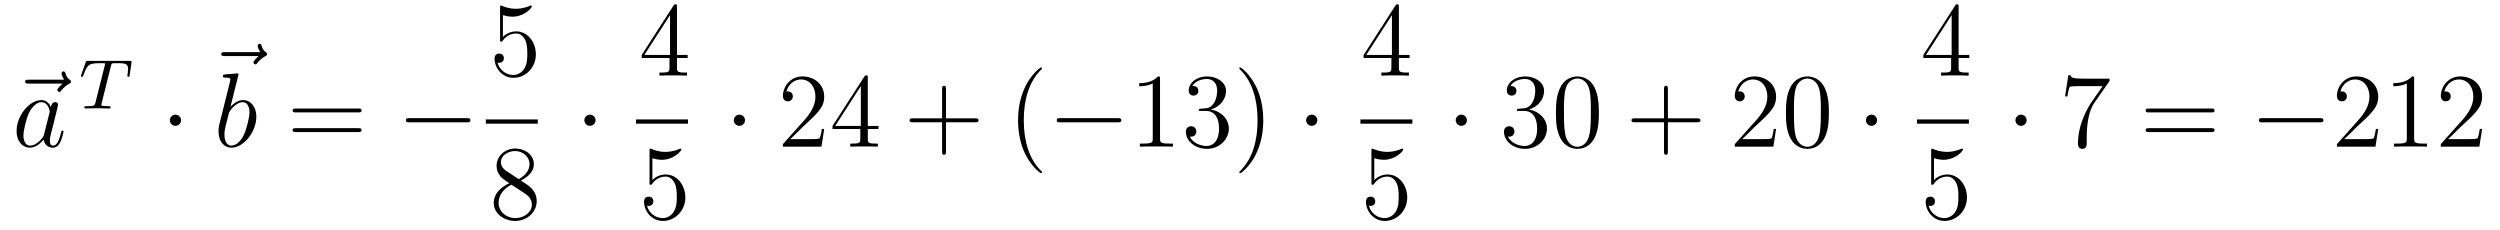 <?xml version='1.0'?>
<!-- This file was generated by dvisvgm 1.14.1 -->
<svg height='26pt' version='1.1' viewBox='0 -26 283 26' width='283pt' xmlns='http://www.w3.org/2000/svg' xmlns:xlink='http://www.w3.org/1999/xlink'>
<g id='page1'>
<g transform='matrix(1 0 0 1 -127 641)'>
<path d='M134.075 -657.537C133.932 -657.405 133.49 -656.987 133.49 -656.819C133.49 -656.7 133.597 -656.592 133.717 -656.592C133.824 -656.592 133.872 -656.664 133.956 -656.783C134.243 -657.142 134.566 -657.369 134.841 -657.525C134.96 -657.596 135.044 -657.632 135.044 -657.764C135.044 -657.871 134.948 -657.931 134.876 -657.991C134.542 -658.218 134.458 -658.541 134.422 -658.684C134.386 -658.78 134.35 -658.923 134.183 -658.923C134.111 -658.923 133.968 -658.875 133.968 -658.696C133.968 -658.588 134.04 -658.302 134.267 -657.979H130.25C130.047 -657.979 129.844 -657.979 129.844 -657.752C129.844 -657.537 130.059 -657.537 130.25 -657.537H134.075Z' fill-rule='evenodd'/>
<path d='M131.997 -651.822C131.937 -651.619 131.937 -651.595 131.77 -651.368C131.507 -651.033 130.981 -650.52 130.419 -650.52C129.929 -650.52 129.654 -650.962 129.654 -651.667C129.654 -652.325 130.025 -653.663 130.252 -654.166C130.658 -655.002 131.22 -655.433 131.686 -655.433C132.475 -655.433 132.631 -654.453 132.631 -654.357C132.631 -654.345 132.595 -654.189 132.583 -654.166L131.997 -651.822ZM132.762 -654.883C132.631 -655.193 132.308 -655.672 131.686 -655.672C130.335 -655.672 128.877 -653.927 128.877 -652.157C128.877 -650.974 129.57 -650.28 130.383 -650.28C131.041 -650.28 131.603 -650.794 131.937 -651.189C132.057 -650.484 132.619 -650.28 132.977 -650.28C133.336 -650.28 133.623 -650.496 133.838 -650.926C134.029 -651.333 134.197 -652.062 134.197 -652.109C134.197 -652.169 134.149 -652.217 134.077 -652.217C133.97 -652.217 133.958 -652.157 133.91 -651.978C133.731 -651.273 133.503 -650.52 133.013 -650.52C132.666 -650.52 132.643 -650.83 132.643 -651.069C132.643 -651.344 132.679 -651.476 132.786 -651.942C132.87 -652.241 132.93 -652.504 133.025 -652.851C133.467 -654.644 133.575 -655.074 133.575 -655.146C133.575 -655.313 133.444 -655.445 133.264 -655.445C132.882 -655.445 132.786 -655.026 132.762 -654.883Z' fill-rule='evenodd'/>
<path d='M139.562 -659.541C139.633 -659.828 139.641 -659.844 139.968 -659.844H140.574C141.402 -659.844 141.498 -659.581 141.498 -659.182C141.498 -658.983 141.45 -658.64 141.442 -658.601C141.426 -658.513 141.418 -658.441 141.418 -658.425C141.418 -658.322 141.49 -658.298 141.538 -658.298C141.626 -658.298 141.657 -658.346 141.681 -658.497L141.897 -659.995C141.897 -660.107 141.801 -660.107 141.657 -660.107H136.964C136.765 -660.107 136.749 -660.107 136.693 -659.939L136.207 -658.561C136.191 -658.521 136.167 -658.457 136.167 -658.409C136.167 -658.346 136.223 -658.298 136.287 -658.298C136.374 -658.298 136.39 -658.338 136.438 -658.473C136.892 -659.748 137.123 -659.844 138.335 -659.844H138.645C138.884 -659.844 138.893 -659.836 138.893 -659.772C138.893 -659.748 138.861 -659.589 138.852 -659.557L137.801 -655.373C137.729 -655.071 137.705 -654.983 136.876 -654.983C136.621 -654.983 136.542 -654.983 136.542 -654.832C136.542 -654.823 136.542 -654.72 136.677 -654.72C136.892 -654.72 137.442 -654.744 137.657 -654.744H138.335C138.558 -654.744 139.116 -654.72 139.338 -654.72C139.402 -654.72 139.522 -654.72 139.522 -654.871C139.522 -654.983 139.434 -654.983 139.219 -654.983C139.028 -654.983 138.964 -654.983 138.757 -654.999C138.502 -655.023 138.47 -655.055 138.47 -655.158C138.47 -655.19 138.478 -655.222 138.502 -655.302L139.562 -659.541Z' fill-rule='evenodd'/>
<path d='M147.495 -653.388C147.495 -653.735 147.208 -654.022 146.862 -654.022C146.515 -654.022 146.228 -653.735 146.228 -653.388C146.228 -653.042 146.515 -652.755 146.862 -652.755C147.208 -652.755 147.495 -653.042 147.495 -653.388Z' fill-rule='evenodd'/>
<path d='M156.275 -660.657C156.132 -660.525 155.69 -660.107 155.69 -659.939C155.69 -659.82 155.797 -659.712 155.917 -659.712C156.024 -659.712 156.072 -659.784 156.156 -659.903C156.443 -660.262 156.766 -660.489 157.041 -660.645C157.16 -660.716 157.244 -660.752 157.244 -660.884C157.244 -660.991 157.148 -661.051 157.076 -661.111C156.742 -661.338 156.658 -661.661 156.622 -661.804C156.586 -661.9 156.55 -662.043 156.383 -662.043C156.311 -662.043 156.168 -661.995 156.168 -661.816C156.168 -661.708 156.24 -661.422 156.467 -661.099H152.45C152.247 -661.099 152.044 -661.099 152.044 -660.872C152.044 -660.657 152.259 -660.657 152.45 -660.657H156.275Z' fill-rule='evenodd'/>
<path d='M153.961 -658.397C153.973 -658.445 153.997 -658.517 153.997 -658.577C153.997 -658.696 153.878 -658.696 153.854 -658.696C153.842 -658.696 153.412 -658.66 153.196 -658.636C152.993 -658.624 152.814 -658.601 152.599 -658.588C152.312 -658.565 152.228 -658.553 152.228 -658.338C152.228 -658.218 152.348 -658.218 152.467 -658.218C153.077 -658.218 153.077 -658.11 153.077 -657.991C153.077 -657.907 152.981 -657.561 152.933 -657.345L152.647 -656.198C152.527 -655.72 151.846 -653.006 151.798 -652.791C151.738 -652.492 151.738 -652.289 151.738 -652.133C151.738 -650.914 152.419 -650.28 153.196 -650.28C154.583 -650.28 156.018 -652.062 156.018 -653.795C156.018 -654.895 155.396 -655.672 154.499 -655.672C153.878 -655.672 153.316 -655.158 153.089 -654.919L153.961 -658.397ZM153.208 -650.52C152.826 -650.52 152.408 -650.807 152.408 -651.739C152.408 -652.133 152.443 -652.36 152.658 -653.197C152.694 -653.353 152.886 -654.118 152.933 -654.273C152.957 -654.369 153.663 -655.433 154.475 -655.433C155.001 -655.433 155.241 -654.907 155.241 -654.285C155.241 -653.711 154.906 -652.36 154.607 -651.739C154.308 -651.093 153.758 -650.52 153.208 -650.52Z' fill-rule='evenodd'/>
<path d='M167.547 -654.273C167.714 -654.273 167.93 -654.273 167.93 -654.488C167.93 -654.715 167.726 -654.715 167.547 -654.715H160.506C160.339 -654.715 160.124 -654.715 160.124 -654.5C160.124 -654.273 160.327 -654.273 160.506 -654.273H167.547ZM167.547 -652.05C167.714 -652.05 167.93 -652.05 167.93 -652.265C167.93 -652.492 167.726 -652.492 167.547 -652.492H160.506C160.339 -652.492 160.124 -652.492 160.124 -652.277C160.124 -652.05 160.327 -652.05 160.506 -652.05H167.547Z' fill-rule='evenodd'/>
<path d='M179.833 -653.149C180.036 -653.149 180.251 -653.149 180.251 -653.388C180.251 -653.628 180.036 -653.628 179.833 -653.628H173.366C173.163 -653.628 172.947 -653.628 172.947 -653.388C172.947 -653.149 173.163 -653.149 173.366 -653.149H179.833Z' fill-rule='evenodd'/>
<path d='M183.93 -665.29C184.444 -665.122 184.863 -665.11 184.994 -665.11C186.345 -665.11 187.206 -666.102 187.206 -666.27C187.206 -666.318 187.182 -666.378 187.11 -666.378C187.086 -666.378 187.062 -666.378 186.954 -666.33C186.285 -666.043 185.711 -666.007 185.401 -666.007C184.612 -666.007 184.05 -666.246 183.822 -666.342C183.739 -666.378 183.715 -666.378 183.703 -666.378C183.608 -666.378 183.608 -666.306 183.608 -666.114V-662.564C183.608 -662.349 183.608 -662.277 183.751 -662.277C183.811 -662.277 183.822 -662.289 183.942 -662.433C184.277 -662.923 184.839 -663.21 185.436 -663.21C186.07 -663.21 186.381 -662.624 186.476 -662.421C186.68 -661.954 186.692 -661.369 186.692 -660.914C186.692 -660.46 186.692 -659.779 186.357 -659.241C186.094 -658.811 185.628 -658.512 185.102 -658.512C184.313 -658.512 183.536 -659.05 183.32 -659.922C183.38 -659.898 183.452 -659.887 183.512 -659.887C183.715 -659.887 184.038 -660.006 184.038 -660.412C184.038 -660.747 183.811 -660.938 183.512 -660.938C183.297 -660.938 182.986 -660.831 182.986 -660.365C182.986 -659.348 183.799 -658.189 185.126 -658.189C186.476 -658.189 187.66 -659.325 187.66 -660.843C187.66 -662.265 186.703 -663.449 185.448 -663.449C184.767 -663.449 184.241 -663.15 183.93 -662.815V-665.29Z' fill-rule='evenodd'/>
<path d='M182 -653H187.879V-653.481H182'/>
<path d='M185.962 -646.555C186.56 -646.878 187.433 -647.428 187.433 -648.432C187.433 -649.472 186.428 -650.189 185.329 -650.189C184.145 -650.189 183.213 -649.317 183.213 -648.229C183.213 -647.823 183.333 -647.416 183.667 -647.01C183.799 -646.854 183.811 -646.842 184.647 -646.257C183.488 -645.719 182.89 -644.918 182.89 -644.045C182.89 -642.778 184.098 -641.989 185.317 -641.989C186.644 -641.989 187.755 -642.969 187.755 -644.224C187.755 -645.444 186.895 -645.982 185.962 -646.555ZM184.337 -647.631C184.181 -647.739 183.703 -648.05 183.703 -648.635C183.703 -649.413 184.516 -649.902 185.317 -649.902C186.177 -649.902 186.942 -649.281 186.942 -648.42C186.942 -647.691 186.417 -647.105 185.723 -646.723L184.337 -647.631ZM184.898 -646.089L186.345 -645.145C186.656 -644.942 187.206 -644.571 187.206 -643.842C187.206 -642.933 186.285 -642.312 185.329 -642.312C184.313 -642.312 183.44 -643.053 183.44 -644.045C183.44 -644.977 184.121 -645.731 184.898 -646.089Z' fill-rule='evenodd'/>
<path d='M194.416 -653.388C194.416 -653.735 194.129 -654.022 193.782 -654.022C193.435 -654.022 193.148 -653.735 193.148 -653.388C193.148 -653.042 193.435 -652.755 193.782 -652.755C194.129 -652.755 194.416 -653.042 194.416 -653.388Z' fill-rule='evenodd'/>
<path d='M203.635 -666.222C203.635 -666.449 203.635 -666.509 203.468 -666.509C203.372 -666.509 203.336 -666.509 203.24 -666.366L199.643 -660.783V-660.436H202.787V-659.348C202.787 -658.906 202.763 -658.787 201.89 -658.787H201.65V-658.44C201.926 -658.464 202.871 -658.464 203.206 -658.464C203.539 -658.464 204.497 -658.464 204.77 -658.44V-658.787H204.532C203.671 -658.787 203.635 -658.906 203.635 -659.348V-660.436H204.842V-660.783H203.635V-666.222ZM202.847 -665.29V-660.783H199.942L202.847 -665.29Z' fill-rule='evenodd'/>
<path d='M199 -653H204.878V-653.481H199'/>
<path d='M200.85 -649.09C201.364 -648.922 201.782 -648.91 201.914 -648.91C203.266 -648.91 204.126 -649.902 204.126 -650.07C204.126 -650.118 204.102 -650.178 204.03 -650.178C204.006 -650.178 203.982 -650.178 203.874 -650.13C203.206 -649.843 202.631 -649.807 202.321 -649.807C201.532 -649.807 200.97 -650.046 200.742 -650.142C200.659 -650.178 200.635 -650.178 200.623 -650.178C200.527 -650.178 200.527 -650.106 200.527 -649.914V-646.364C200.527 -646.149 200.527 -646.077 200.671 -646.077C200.731 -646.077 200.742 -646.089 200.862 -646.233C201.197 -646.723 201.758 -647.01 202.356 -647.01C202.99 -647.01 203.3 -646.424 203.396 -646.221C203.599 -645.754 203.611 -645.169 203.611 -644.714C203.611 -644.26 203.611 -643.579 203.276 -643.041C203.014 -642.611 202.548 -642.312 202.021 -642.312C201.233 -642.312 200.455 -642.85 200.24 -643.722C200.3 -643.698 200.372 -643.687 200.432 -643.687C200.635 -643.687 200.958 -643.806 200.958 -644.212C200.958 -644.547 200.731 -644.738 200.432 -644.738C200.216 -644.738 199.906 -644.631 199.906 -644.165C199.906 -643.148 200.719 -641.989 202.045 -641.989C203.396 -641.989 204.58 -643.125 204.58 -644.643C204.58 -646.065 203.623 -647.249 202.368 -647.249C201.686 -647.249 201.161 -646.95 200.85 -646.615V-649.09Z' fill-rule='evenodd'/>
<path d='M211.336 -653.388C211.336 -653.735 211.049 -654.022 210.702 -654.022C210.355 -654.022 210.068 -653.735 210.068 -653.388C210.068 -653.042 210.355 -652.755 210.702 -652.755C211.049 -652.755 211.336 -653.042 211.336 -653.388Z' fill-rule='evenodd'/>
<path d='M220.3 -652.408H220.037C220.001 -652.205 219.905 -651.547 219.785 -651.356C219.702 -651.249 219.02 -651.249 218.662 -651.249H216.45C216.773 -651.524 217.502 -652.289 217.813 -652.576C219.63 -654.249 220.3 -654.871 220.3 -656.054C220.3 -657.429 219.211 -658.349 217.825 -658.349C216.438 -658.349 215.626 -657.166 215.626 -656.138C215.626 -655.528 216.151 -655.528 216.187 -655.528C216.438 -655.528 216.749 -655.707 216.749 -656.09C216.749 -656.425 216.522 -656.652 216.187 -656.652C216.079 -656.652 216.055 -656.652 216.019 -656.64C216.247 -657.453 216.892 -658.003 217.669 -658.003C218.686 -658.003 219.307 -657.154 219.307 -656.054C219.307 -655.038 218.722 -654.153 218.04 -653.388L215.626 -650.687V-650.4H219.989L220.3 -652.408ZM225.235 -658.182C225.235 -658.409 225.235 -658.469 225.067 -658.469C224.972 -658.469 224.936 -658.469 224.84 -658.326L221.242 -652.743V-652.396H224.386V-651.308C224.386 -650.866 224.362 -650.747 223.489 -650.747H223.25V-650.4C223.525 -650.424 224.47 -650.424 224.804 -650.424C225.139 -650.424 226.096 -650.424 226.37 -650.4V-650.747H226.132C225.27 -650.747 225.235 -650.866 225.235 -651.308V-652.396H226.442V-652.743H225.235V-658.182ZM224.446 -657.25V-652.743H221.54L224.446 -657.25Z' fill-rule='evenodd'/>
<path d='M234.086 -653.161H237.386C237.553 -653.161 237.769 -653.161 237.769 -653.377C237.769 -653.604 237.565 -653.604 237.386 -653.604H234.086V-656.903C234.086 -657.07 234.086 -657.286 233.872 -657.286C233.645 -657.286 233.645 -657.082 233.645 -656.903V-653.604H230.345C230.178 -653.604 229.963 -653.604 229.963 -653.388C229.963 -653.161 230.166 -653.161 230.345 -653.161H233.645V-649.862C233.645 -649.695 233.645 -649.48 233.86 -649.48C234.086 -649.48 234.086 -649.683 234.086 -649.862V-653.161Z' fill-rule='evenodd'/>
<path d='M244.96 -647.495C244.96 -647.531 244.96 -647.555 244.757 -647.758C243.56 -648.966 242.891 -650.938 242.891 -653.377C242.891 -655.696 243.454 -657.692 244.84 -659.103C244.96 -659.21 244.96 -659.234 244.96 -659.27C244.96 -659.342 244.9 -659.366 244.852 -659.366C244.697 -659.366 243.716 -658.505 243.131 -657.333C242.521 -656.126 242.246 -654.847 242.246 -653.377C242.246 -652.312 242.413 -650.89 243.035 -649.611C243.74 -648.177 244.721 -647.399 244.852 -647.399C244.9 -647.399 244.96 -647.423 244.96 -647.495Z' fill-rule='evenodd'/>
<path d='M253.511 -653.149C253.714 -653.149 253.93 -653.149 253.93 -653.388C253.93 -653.628 253.714 -653.628 253.511 -653.628H247.044C246.84 -653.628 246.625 -653.628 246.625 -653.388C246.625 -653.149 246.84 -653.149 247.044 -653.149H253.511Z' fill-rule='evenodd'/>
<path d='M258.314 -658.062C258.314 -658.338 258.314 -658.349 258.076 -658.349C257.788 -658.027 257.19 -657.584 255.959 -657.584V-657.238C256.234 -657.238 256.831 -657.238 257.489 -657.548V-651.32C257.489 -650.89 257.454 -650.747 256.402 -650.747H256.031V-650.4C256.354 -650.424 257.513 -650.424 257.908 -650.424C258.302 -650.424 259.45 -650.424 259.772 -650.4V-650.747H259.402C258.35 -650.747 258.314 -650.89 258.314 -651.32V-658.062ZM262.951 -654.692C262.747 -654.68 262.699 -654.667 262.699 -654.56C262.699 -654.441 262.759 -654.441 262.975 -654.441H263.525C264.54 -654.441 264.995 -653.604 264.995 -652.456C264.995 -650.89 264.182 -650.472 263.596 -650.472C263.022 -650.472 262.042 -650.747 261.696 -651.536C262.078 -651.476 262.424 -651.691 262.424 -652.121C262.424 -652.468 262.174 -652.707 261.839 -652.707C261.552 -652.707 261.241 -652.54 261.241 -652.086C261.241 -651.022 262.306 -650.149 263.632 -650.149C265.055 -650.149 266.106 -651.237 266.106 -652.444C266.106 -653.544 265.222 -654.405 264.074 -654.608C265.115 -654.907 265.784 -655.779 265.784 -656.712C265.784 -657.656 264.804 -658.349 263.644 -658.349C262.448 -658.349 261.564 -657.62 261.564 -656.748C261.564 -656.269 261.935 -656.174 262.114 -656.174C262.364 -656.174 262.652 -656.353 262.652 -656.712C262.652 -657.094 262.364 -657.262 262.102 -657.262C262.031 -657.262 262.007 -657.262 261.971 -657.25C262.424 -658.062 263.549 -658.062 263.608 -658.062C264.002 -658.062 264.78 -657.883 264.78 -656.712C264.78 -656.485 264.744 -655.815 264.397 -655.301C264.038 -654.775 263.632 -654.739 263.309 -654.727L262.951 -654.692ZM270.002 -653.377C270.002 -654.285 269.882 -655.767 269.213 -657.154C268.508 -658.588 267.528 -659.366 267.396 -659.366C267.348 -659.366 267.288 -659.342 267.288 -659.27C267.288 -659.234 267.288 -659.21 267.492 -659.007C268.687 -657.8 269.357 -655.827 269.357 -653.388C269.357 -651.069 268.795 -649.073 267.408 -647.662C267.288 -647.555 267.288 -647.531 267.288 -647.495C267.288 -647.423 267.348 -647.399 267.396 -647.399C267.552 -647.399 268.531 -648.26 269.118 -649.432C269.728 -650.651 270.002 -651.942 270.002 -653.377Z' fill-rule='evenodd'/>
<path d='M276.122 -653.388C276.122 -653.735 275.836 -654.022 275.489 -654.022C275.143 -654.022 274.855 -653.735 274.855 -653.388C274.855 -653.042 275.143 -652.755 275.489 -652.755C275.836 -652.755 276.122 -653.042 276.122 -653.388Z' fill-rule='evenodd'/>
<path d='M285.355 -666.222C285.355 -666.449 285.355 -666.509 285.188 -666.509C285.092 -666.509 285.056 -666.509 284.96 -666.366L281.363 -660.783V-660.436H284.507V-659.348C284.507 -658.906 284.483 -658.787 283.61 -658.787H283.37V-658.44C283.646 -658.464 284.591 -658.464 284.926 -658.464C285.259 -658.464 286.217 -658.464 286.49 -658.44V-658.787H286.252C285.391 -658.787 285.355 -658.906 285.355 -659.348V-660.436H286.562V-660.783H285.355V-666.222ZM284.567 -665.29V-660.783H281.662L284.567 -665.29Z' fill-rule='evenodd'/>
<path d='M281 -653H286.879V-653.481H281'/>
<path d='M282.57 -649.09C283.084 -648.922 283.502 -648.91 283.634 -648.91C284.986 -648.91 285.846 -649.902 285.846 -650.07C285.846 -650.118 285.822 -650.178 285.75 -650.178C285.726 -650.178 285.702 -650.178 285.594 -650.13C284.926 -649.843 284.351 -649.807 284.041 -649.807C283.252 -649.807 282.69 -650.046 282.462 -650.142C282.379 -650.178 282.355 -650.178 282.343 -650.178C282.247 -650.178 282.247 -650.106 282.247 -649.914V-646.364C282.247 -646.149 282.247 -646.077 282.391 -646.077C282.451 -646.077 282.462 -646.089 282.582 -646.233C282.917 -646.723 283.478 -647.01 284.076 -647.01C284.71 -647.01 285.02 -646.424 285.116 -646.221C285.319 -645.754 285.331 -645.169 285.331 -644.714C285.331 -644.26 285.331 -643.579 284.996 -643.041C284.734 -642.611 284.268 -642.312 283.741 -642.312C282.953 -642.312 282.175 -642.85 281.96 -643.722C282.02 -643.698 282.092 -643.687 282.152 -643.687C282.355 -643.687 282.678 -643.806 282.678 -644.212C282.678 -644.547 282.451 -644.738 282.152 -644.738C281.936 -644.738 281.626 -644.631 281.626 -644.165C281.626 -643.148 282.439 -641.989 283.765 -641.989C285.116 -641.989 286.3 -643.125 286.3 -644.643C286.3 -646.065 285.343 -647.249 284.088 -647.249C283.406 -647.249 282.881 -646.95 282.57 -646.615V-649.09Z' fill-rule='evenodd'/>
<path d='M293.056 -653.388C293.056 -653.735 292.769 -654.022 292.422 -654.022C292.075 -654.022 291.788 -653.735 291.788 -653.388C291.788 -653.042 292.075 -652.755 292.422 -652.755C292.769 -652.755 293.056 -653.042 293.056 -653.388Z' fill-rule='evenodd'/>
<path d='M298.96 -654.692C298.756 -654.68 298.708 -654.667 298.708 -654.56C298.708 -654.441 298.768 -654.441 298.982 -654.441H299.533C300.548 -654.441 301.003 -653.604 301.003 -652.456C301.003 -650.89 300.191 -650.472 299.604 -650.472C299.03 -650.472 298.05 -650.747 297.703 -651.536C298.086 -651.476 298.433 -651.691 298.433 -652.121C298.433 -652.468 298.182 -652.707 297.847 -652.707C297.56 -652.707 297.25 -652.54 297.25 -652.086C297.25 -651.022 298.314 -650.149 299.64 -650.149C301.063 -650.149 302.114 -651.237 302.114 -652.444C302.114 -653.544 301.23 -654.405 300.083 -654.608C301.122 -654.907 301.792 -655.779 301.792 -656.712C301.792 -657.656 300.812 -658.349 299.652 -658.349C298.457 -658.349 297.572 -657.62 297.572 -656.748C297.572 -656.269 297.943 -656.174 298.122 -656.174C298.373 -656.174 298.66 -656.353 298.66 -656.712C298.66 -657.094 298.373 -657.262 298.11 -657.262C298.038 -657.262 298.015 -657.262 297.979 -657.25C298.433 -658.062 299.556 -658.062 299.616 -658.062C300.011 -658.062 300.788 -657.883 300.788 -656.712C300.788 -656.485 300.752 -655.815 300.406 -655.301C300.047 -654.775 299.64 -654.739 299.317 -654.727L298.96 -654.692ZM307.994 -654.225C307.994 -655.218 307.934 -656.186 307.505 -657.094C307.015 -658.087 306.154 -658.349 305.568 -658.349C304.874 -658.349 304.026 -658.003 303.583 -657.011C303.248 -656.257 303.13 -655.516 303.13 -654.225C303.13 -653.066 303.214 -652.193 303.643 -651.344C304.11 -650.436 304.934 -650.149 305.556 -650.149C306.596 -650.149 307.194 -650.771 307.541 -651.464C307.97 -652.36 307.994 -653.532 307.994 -654.225ZM305.556 -650.388C305.173 -650.388 304.397 -650.603 304.169 -651.906C304.038 -652.623 304.038 -653.532 304.038 -654.369C304.038 -655.349 304.038 -656.233 304.229 -656.939C304.433 -657.74 305.042 -658.11 305.556 -658.11C306.011 -658.11 306.703 -657.835 306.931 -656.808C307.086 -656.126 307.086 -655.182 307.086 -654.369C307.086 -653.568 307.086 -652.659 306.955 -651.93C306.727 -650.615 305.975 -650.388 305.556 -650.388Z' fill-rule='evenodd'/>
<path d='M315.806 -653.161H319.106C319.273 -653.161 319.489 -653.161 319.489 -653.377C319.489 -653.604 319.285 -653.604 319.106 -653.604H315.806V-656.903C315.806 -657.07 315.806 -657.286 315.592 -657.286C315.365 -657.286 315.365 -657.082 315.365 -656.903V-653.604H312.065C311.898 -653.604 311.683 -653.604 311.683 -653.388C311.683 -653.161 311.886 -653.161 312.065 -653.161H315.365V-649.862C315.365 -649.695 315.365 -649.48 315.58 -649.48C315.806 -649.48 315.806 -649.683 315.806 -649.862V-653.161Z' fill-rule='evenodd'/>
<path d='M328.054 -652.408H327.791C327.755 -652.205 327.66 -651.547 327.54 -651.356C327.457 -651.249 326.776 -651.249 326.417 -651.249H324.205C324.528 -651.524 325.256 -652.289 325.568 -652.576C327.385 -654.249 328.054 -654.871 328.054 -656.054C328.054 -657.429 326.966 -658.349 325.579 -658.349C324.193 -658.349 323.38 -657.166 323.38 -656.138C323.38 -655.528 323.906 -655.528 323.942 -655.528C324.193 -655.528 324.504 -655.707 324.504 -656.09C324.504 -656.425 324.277 -656.652 323.942 -656.652C323.834 -656.652 323.81 -656.652 323.774 -656.64C324.002 -657.453 324.647 -658.003 325.424 -658.003C326.441 -658.003 327.062 -657.154 327.062 -656.054C327.062 -655.038 326.477 -654.153 325.795 -653.388L323.38 -650.687V-650.4H327.744L328.054 -652.408ZM334.03 -654.225C334.03 -655.218 333.97 -656.186 333.54 -657.094C333.049 -658.087 332.189 -658.349 331.603 -658.349C330.91 -658.349 330.061 -658.003 329.618 -657.011C329.284 -656.257 329.165 -655.516 329.165 -654.225C329.165 -653.066 329.248 -652.193 329.678 -651.344C330.145 -650.436 330.97 -650.149 331.591 -650.149C332.632 -650.149 333.229 -650.771 333.576 -651.464C334.006 -652.36 334.03 -653.532 334.03 -654.225ZM331.591 -650.388C331.208 -650.388 330.432 -650.603 330.204 -651.906C330.073 -652.623 330.073 -653.532 330.073 -654.369C330.073 -655.349 330.073 -656.233 330.264 -656.939C330.468 -657.74 331.078 -658.11 331.591 -658.11C332.045 -658.11 332.738 -657.835 332.966 -656.808C333.121 -656.126 333.121 -655.182 333.121 -654.369C333.121 -653.568 333.121 -652.659 332.989 -651.93C332.762 -650.615 332.01 -650.388 331.591 -650.388Z' fill-rule='evenodd'/>
<path d='M339.487 -653.388C339.487 -653.735 339.2 -654.022 338.854 -654.022C338.507 -654.022 338.22 -653.735 338.22 -653.388C338.22 -653.042 338.507 -652.755 338.854 -652.755C339.2 -652.755 339.487 -653.042 339.487 -653.388Z' fill-rule='evenodd'/>
<path d='M348.715 -666.222C348.715 -666.449 348.715 -666.509 348.548 -666.509C348.452 -666.509 348.416 -666.509 348.32 -666.366L344.723 -660.783V-660.436H347.867V-659.348C347.867 -658.906 347.843 -658.787 346.97 -658.787H346.73V-658.44C347.006 -658.464 347.951 -658.464 348.286 -658.464C348.619 -658.464 349.577 -658.464 349.85 -658.44V-658.787H349.612C348.751 -658.787 348.715 -658.906 348.715 -659.348V-660.436H349.922V-660.783H348.715V-666.222ZM347.927 -665.29V-660.783H345.022L347.927 -665.29Z' fill-rule='evenodd'/>
<path d='M344 -653H349.879V-653.481H344'/>
<path d='M345.93 -649.09C346.444 -648.922 346.862 -648.91 346.994 -648.91C348.346 -648.91 349.206 -649.902 349.206 -650.07C349.206 -650.118 349.182 -650.178 349.11 -650.178C349.086 -650.178 349.062 -650.178 348.954 -650.13C348.286 -649.843 347.711 -649.807 347.401 -649.807C346.612 -649.807 346.05 -650.046 345.822 -650.142C345.739 -650.178 345.715 -650.178 345.703 -650.178C345.607 -650.178 345.607 -650.106 345.607 -649.914V-646.364C345.607 -646.149 345.607 -646.077 345.751 -646.077C345.811 -646.077 345.822 -646.089 345.942 -646.233C346.277 -646.723 346.838 -647.01 347.436 -647.01C348.07 -647.01 348.38 -646.424 348.476 -646.221C348.679 -645.754 348.691 -645.169 348.691 -644.714C348.691 -644.26 348.691 -643.579 348.356 -643.041C348.094 -642.611 347.628 -642.312 347.101 -642.312C346.313 -642.312 345.535 -642.85 345.32 -643.722C345.38 -643.698 345.452 -643.687 345.512 -643.687C345.715 -643.687 346.038 -643.806 346.038 -644.212C346.038 -644.547 345.811 -644.738 345.512 -644.738C345.296 -644.738 344.986 -644.631 344.986 -644.165C344.986 -643.148 345.799 -641.989 347.125 -641.989C348.476 -641.989 349.66 -643.125 349.66 -644.643C349.66 -646.065 348.703 -647.249 347.448 -647.249C346.766 -647.249 346.241 -646.95 345.93 -646.615V-649.09Z' fill-rule='evenodd'/>
<path d='M356.416 -653.388C356.416 -653.735 356.129 -654.022 355.782 -654.022S355.148 -653.735 355.148 -653.388C355.148 -653.042 355.435 -652.755 355.782 -652.755S356.416 -653.042 356.416 -653.388Z' fill-rule='evenodd'/>
<path d='M365.797 -657.823V-658.098H362.916C361.47 -658.098 361.446 -658.254 361.398 -658.481H361.135L360.766 -656.09H361.028C361.063 -656.305 361.171 -657.047 361.327 -657.178C361.422 -657.25 362.32 -657.25 362.486 -657.25H365.021L363.754 -655.433C363.431 -654.967 362.224 -653.006 362.224 -650.759C362.224 -650.627 362.224 -650.149 362.713 -650.149C363.216 -650.149 363.216 -650.615 363.216 -650.771V-651.368C363.216 -653.149 363.503 -654.536 364.064 -655.337L365.797 -657.823Z' fill-rule='evenodd'/>
<path d='M377.308 -654.273C377.474 -654.273 377.69 -654.273 377.69 -654.488C377.69 -654.715 377.486 -654.715 377.308 -654.715H370.266C370.099 -654.715 369.884 -654.715 369.884 -654.5C369.884 -654.273 370.087 -654.273 370.266 -654.273H377.308ZM377.308 -652.05C377.474 -652.05 377.69 -652.05 377.69 -652.265C377.69 -652.492 377.486 -652.492 377.308 -652.492H370.266C370.099 -652.492 369.884 -652.492 369.884 -652.277C369.884 -652.05 370.087 -652.05 370.266 -652.05H377.308Z' fill-rule='evenodd'/>
<path d='M389.593 -653.149C389.796 -653.149 390.012 -653.149 390.012 -653.388C390.012 -653.628 389.796 -653.628 389.593 -653.628H383.126C382.922 -653.628 382.708 -653.628 382.708 -653.388C382.708 -653.149 382.922 -653.149 383.126 -653.149H389.593Z' fill-rule='evenodd'/>
<path d='M396.214 -652.408H395.951C395.915 -652.205 395.819 -651.547 395.699 -651.356C395.616 -651.249 394.934 -651.249 394.576 -651.249H392.364C392.687 -651.524 393.416 -652.289 393.727 -652.576C395.544 -654.249 396.214 -654.871 396.214 -656.054C396.214 -657.429 395.125 -658.349 393.739 -658.349C392.352 -658.349 391.54 -657.166 391.54 -656.138C391.54 -655.528 392.065 -655.528 392.101 -655.528C392.352 -655.528 392.663 -655.707 392.663 -656.09C392.663 -656.425 392.436 -656.652 392.101 -656.652C391.993 -656.652 391.97 -656.652 391.934 -656.64C392.161 -657.453 392.807 -658.003 393.583 -658.003C394.6 -658.003 395.221 -657.154 395.221 -656.054C395.221 -655.038 394.636 -654.153 393.954 -653.388L391.54 -650.687V-650.4H395.903L396.214 -652.408ZM400.277 -658.062C400.277 -658.338 400.277 -658.349 400.038 -658.349C399.75 -658.027 399.152 -657.584 397.921 -657.584V-657.238C398.196 -657.238 398.794 -657.238 399.451 -657.548V-651.32C399.451 -650.89 399.416 -650.747 398.364 -650.747H397.993V-650.4C398.316 -650.424 399.475 -650.424 399.87 -650.424C400.265 -650.424 401.412 -650.424 401.735 -650.4V-650.747H401.364C400.313 -650.747 400.277 -650.89 400.277 -651.32V-658.062ZM407.974 -652.408H407.711C407.675 -652.205 407.579 -651.547 407.459 -651.356C407.376 -651.249 406.694 -651.249 406.336 -651.249H404.124C404.447 -651.524 405.176 -652.289 405.487 -652.576C407.304 -654.249 407.974 -654.871 407.974 -656.054C407.974 -657.429 406.885 -658.349 405.499 -658.349C404.112 -658.349 403.3 -657.166 403.3 -656.138C403.3 -655.528 403.825 -655.528 403.861 -655.528C404.112 -655.528 404.423 -655.707 404.423 -656.09C404.423 -656.425 404.196 -656.652 403.861 -656.652C403.753 -656.652 403.73 -656.652 403.694 -656.64C403.921 -657.453 404.567 -658.003 405.343 -658.003C406.36 -658.003 406.981 -657.154 406.981 -656.054C406.981 -655.038 406.396 -654.153 405.714 -653.388L403.3 -650.687V-650.4H407.663L407.974 -652.408Z' fill-rule='evenodd'/>
</g>
</g>
</svg>
